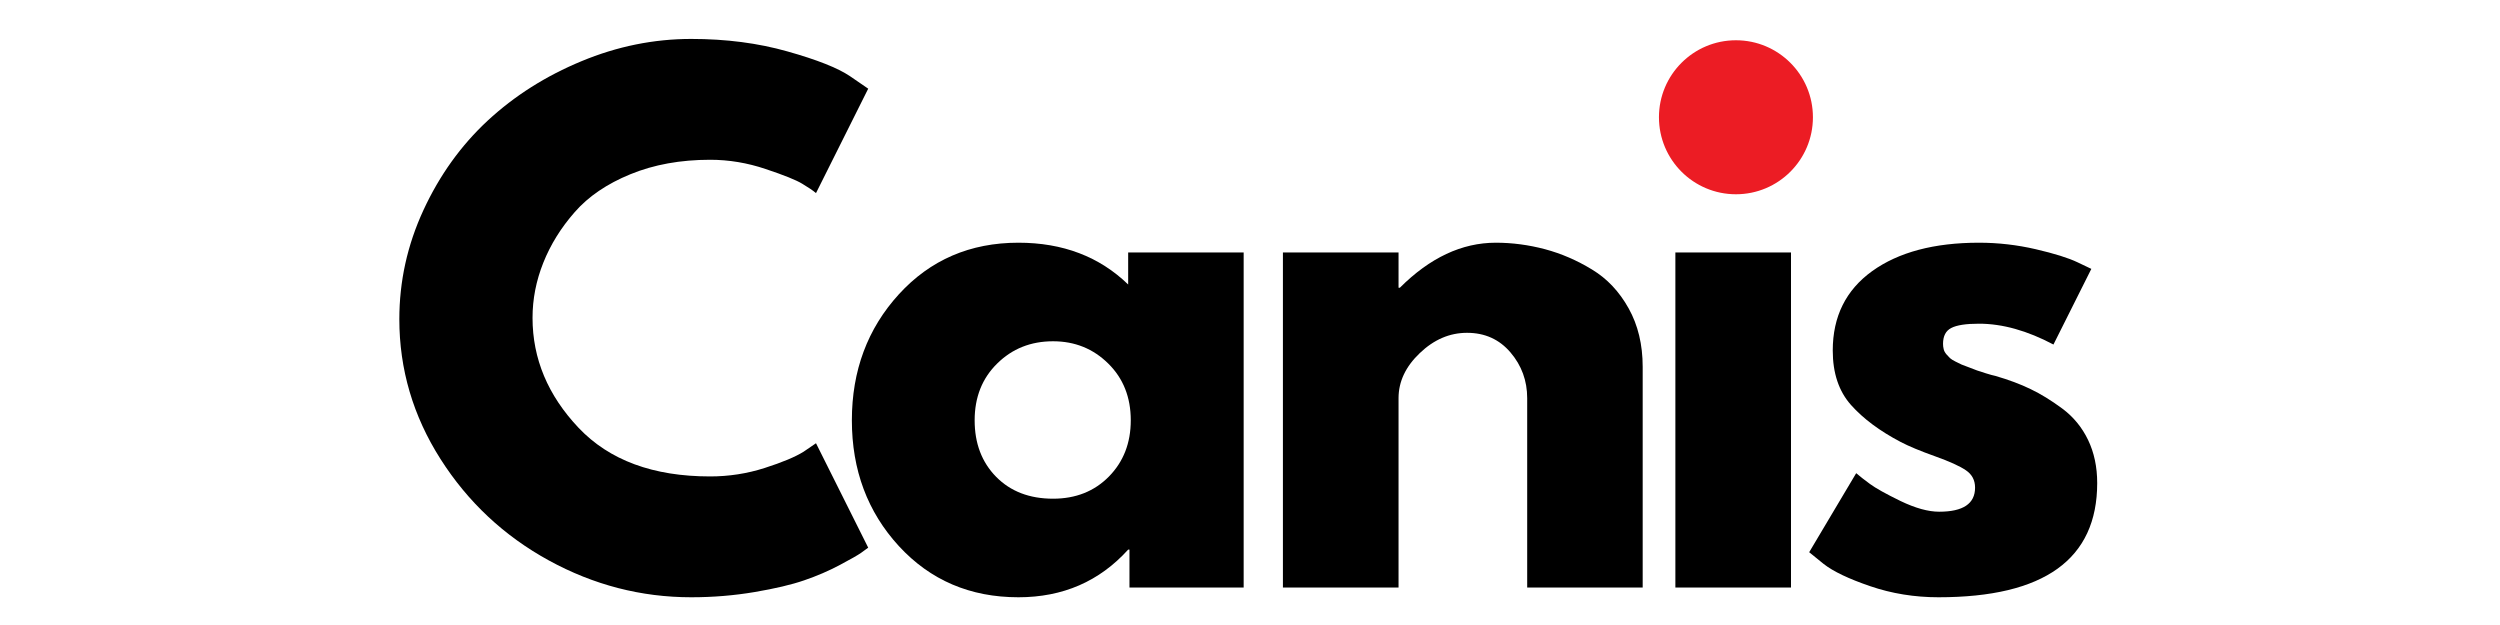 <svg version="1.0" preserveAspectRatio="xMidYMid meet" height="100" viewBox="0 0 300 75" zoomAndPan="magnify" width="400" xmlns:xlink="http://www.w3.org/1999/xlink" xmlns="http://www.w3.org/2000/svg"><defs><g></g><clipPath id="13d0a0dc01"><path clip-rule="nonzero" d="M 199.074 4.832 L 217.551 4.832 L 217.551 23.312 L 199.074 23.312 Z M 199.074 4.832"></path></clipPath><clipPath id="0a5fe7550e"><path clip-rule="nonzero" d="M 208.312 4.832 C 203.211 4.832 199.074 8.969 199.074 14.07 C 199.074 19.176 203.211 23.312 208.312 23.312 C 213.414 23.312 217.551 19.176 217.551 14.07 C 217.551 8.969 213.414 4.832 208.312 4.832 Z M 208.312 4.832"></path></clipPath></defs><g fill-opacity="1" fill="#000000"><g transform="translate(46.123, 70.5)"><g><path d="M 39.094 -13.328 C 41.344 -13.328 43.523 -13.664 45.641 -14.344 C 47.754 -15.02 49.312 -15.672 50.312 -16.297 L 51.797 -17.312 L 58.062 -4.781 C 57.852 -4.625 57.566 -4.414 57.203 -4.156 C 56.836 -3.895 55.988 -3.41 54.656 -2.703 C 53.32 -1.992 51.895 -1.379 50.375 -0.859 C 48.863 -0.336 46.879 0.129 44.422 0.547 C 41.973 0.961 39.441 1.172 36.828 1.172 C 30.816 1.172 25.117 -0.301 19.734 -3.25 C 14.359 -6.195 10.023 -10.254 6.734 -15.422 C 3.441 -20.598 1.797 -26.191 1.797 -32.203 C 1.797 -36.742 2.758 -41.102 4.688 -45.281 C 6.625 -49.469 9.195 -53.051 12.406 -56.031 C 15.625 -59.008 19.375 -61.383 23.656 -63.156 C 27.945 -64.938 32.336 -65.828 36.828 -65.828 C 41.004 -65.828 44.852 -65.328 48.375 -64.328 C 51.906 -63.336 54.406 -62.348 55.875 -61.359 L 58.062 -59.859 L 51.797 -47.328 C 51.43 -47.641 50.879 -48.016 50.141 -48.453 C 49.41 -48.898 47.945 -49.488 45.75 -50.219 C 43.562 -50.957 41.344 -51.328 39.094 -51.328 C 35.539 -51.328 32.352 -50.75 29.531 -49.594 C 26.719 -48.445 24.488 -46.93 22.844 -45.047 C 21.195 -43.172 19.941 -41.148 19.078 -38.984 C 18.211 -36.816 17.781 -34.609 17.781 -32.359 C 17.781 -27.453 19.625 -23.051 23.312 -19.156 C 27 -15.27 32.258 -13.328 39.094 -13.328 Z M 39.094 -13.328"></path></g></g></g><g fill-opacity="1" fill="#000000"><g transform="translate(100.427, 70.5)"><g><path d="M 7.438 -4.969 C 3.676 -9.07 1.797 -14.102 1.797 -20.062 C 1.797 -26.02 3.676 -31.062 7.438 -35.188 C 11.207 -39.312 15.988 -41.375 21.781 -41.375 C 27.113 -41.375 31.504 -39.703 34.953 -36.359 L 34.953 -40.203 L 48.812 -40.203 L 48.812 0 L 35.109 0 L 35.109 -4.547 L 34.953 -4.547 C 31.504 -0.734 27.113 1.172 21.781 1.172 C 15.988 1.172 11.207 -0.875 7.438 -4.969 Z M 19.234 -26.875 C 17.43 -25.102 16.531 -22.832 16.531 -20.062 C 16.531 -17.289 17.391 -15.031 19.109 -13.281 C 20.836 -11.531 23.113 -10.656 25.938 -10.656 C 28.656 -10.656 30.891 -11.539 32.641 -13.312 C 34.391 -15.094 35.266 -17.344 35.266 -20.062 C 35.266 -22.832 34.363 -25.102 32.562 -26.875 C 30.758 -28.656 28.551 -29.547 25.938 -29.547 C 23.27 -29.547 21.035 -28.656 19.234 -26.875 Z M 19.234 -26.875"></path></g></g></g><g fill-opacity="1" fill="#000000"><g transform="translate(149.247, 70.5)"><g><path d="M 4.703 0 L 4.703 -40.203 L 18.578 -40.203 L 18.578 -35.969 L 18.734 -35.969 C 22.336 -39.57 26.176 -41.375 30.25 -41.375 C 32.227 -41.375 34.195 -41.113 36.156 -40.594 C 38.113 -40.07 39.992 -39.258 41.797 -38.156 C 43.609 -37.062 45.07 -35.508 46.188 -33.5 C 47.312 -31.488 47.875 -29.148 47.875 -26.484 L 47.875 0 L 34.016 0 L 34.016 -22.719 C 34.016 -24.812 33.348 -26.641 32.016 -28.203 C 30.68 -29.773 28.941 -30.562 26.797 -30.562 C 24.711 -30.562 22.82 -29.75 21.125 -28.125 C 19.426 -26.508 18.578 -24.707 18.578 -22.719 L 18.578 0 Z M 4.703 0"></path></g></g></g><g fill-opacity="1" fill="#000000"><g transform="translate(196.342, 70.5)"><g><path d="M 6.031 -62.609 C 7.656 -64.223 9.586 -65.031 11.828 -65.031 C 14.078 -65.031 16.008 -64.223 17.625 -62.609 C 19.25 -60.992 20.062 -59.062 20.062 -56.812 C 20.062 -54.562 19.25 -52.625 17.625 -51 C 16.008 -49.383 14.078 -48.578 11.828 -48.578 C 9.586 -48.578 7.656 -49.383 6.031 -51 C 4.414 -52.625 3.609 -54.562 3.609 -56.812 C 3.609 -59.062 4.414 -60.992 6.031 -62.609 Z M 4.703 -40.203 L 4.703 0 L 18.578 0 L 18.578 -40.203 Z M 4.703 -40.203"></path></g></g></g><g fill-opacity="1" fill="#000000"><g transform="translate(215.305, 70.5)"><g><path d="M 22.172 -41.375 C 24.473 -41.375 26.742 -41.113 28.984 -40.594 C 31.234 -40.07 32.91 -39.547 34.016 -39.016 L 35.656 -38.234 L 31.109 -29.156 C 27.973 -30.82 24.992 -31.656 22.172 -31.656 C 20.609 -31.656 19.5 -31.484 18.844 -31.141 C 18.188 -30.805 17.859 -30.172 17.859 -29.234 C 17.859 -29.023 17.883 -28.812 17.938 -28.594 C 17.988 -28.383 18.094 -28.188 18.25 -28 C 18.414 -27.82 18.562 -27.664 18.688 -27.531 C 18.82 -27.406 19.047 -27.266 19.359 -27.109 C 19.672 -26.953 19.914 -26.832 20.094 -26.75 C 20.281 -26.676 20.582 -26.562 21 -26.406 C 21.414 -26.25 21.727 -26.129 21.938 -26.047 C 22.145 -25.973 22.5 -25.859 23 -25.703 C 23.5 -25.547 23.879 -25.441 24.141 -25.391 C 25.754 -24.922 27.16 -24.395 28.359 -23.812 C 29.566 -23.238 30.836 -22.457 32.172 -21.469 C 33.504 -20.477 34.535 -19.223 35.266 -17.703 C 35.992 -16.191 36.359 -14.469 36.359 -12.531 C 36.359 -3.395 30.008 1.172 17.312 1.172 C 14.438 1.172 11.707 0.727 9.125 -0.156 C 6.539 -1.039 4.676 -1.93 3.531 -2.828 L 1.797 -4.234 L 7.438 -13.719 C 7.863 -13.352 8.414 -12.922 9.094 -12.422 C 9.77 -11.922 10.992 -11.238 12.766 -10.375 C 14.547 -9.52 16.086 -9.094 17.391 -9.094 C 20.266 -9.094 21.703 -10.055 21.703 -11.984 C 21.703 -12.879 21.336 -13.57 20.609 -14.062 C 19.879 -14.562 18.641 -15.125 16.891 -15.75 C 15.141 -16.375 13.766 -16.945 12.766 -17.469 C 10.266 -18.781 8.281 -20.258 6.812 -21.906 C 5.352 -23.551 4.625 -25.727 4.625 -28.438 C 4.625 -32.52 6.203 -35.695 9.359 -37.969 C 12.523 -40.238 16.797 -41.375 22.172 -41.375 Z M 22.172 -41.375"></path></g></g></g><g clip-path="url(#13d0a0dc01)"><g clip-path="url(#0a5fe7550e)"><path fill-rule="nonzero" fill-opacity="1" d="M 199.074 4.832 L 217.551 4.832 L 217.551 23.312 L 199.074 23.312 Z M 199.074 4.832" fill="#ec1c24"></path></g></g></svg>